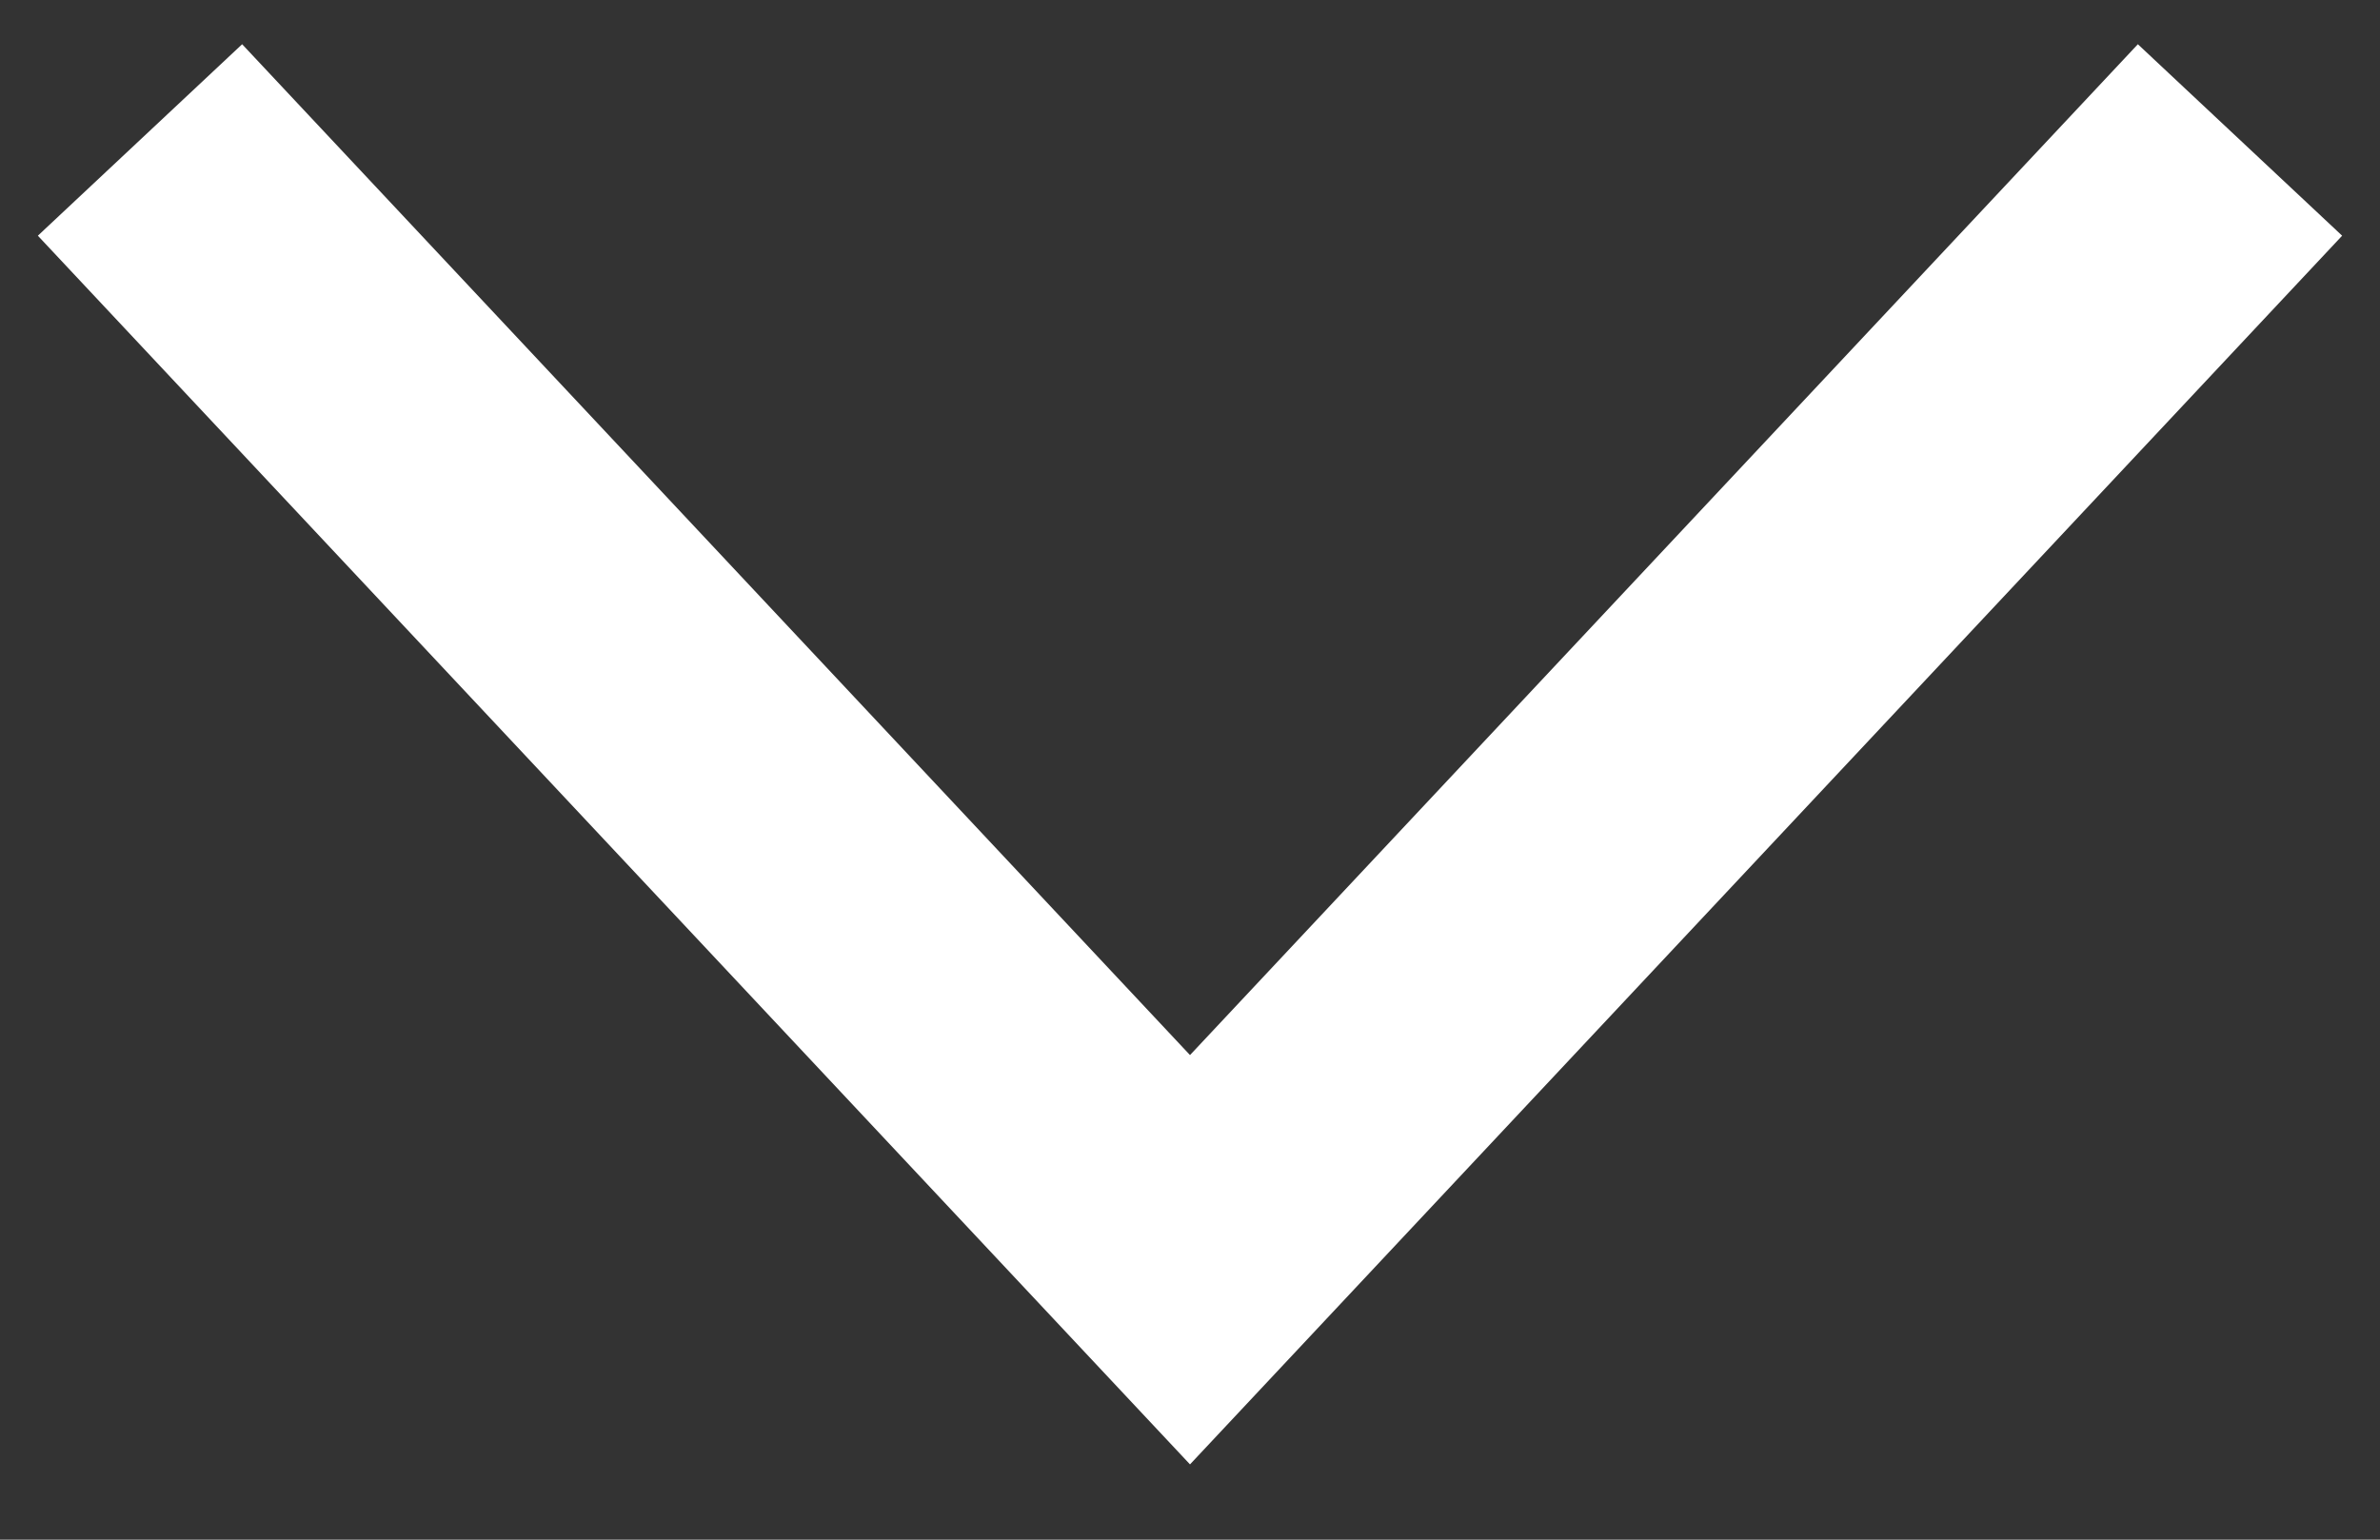 <svg width="17" height="11" viewBox="0 0 17 11" fill="none" xmlns="http://www.w3.org/2000/svg">
<rect x="0" y="0" width="17" height="11" fill="#333333" stroke="none"/>
<path d="M16 1L8.5 9L1 1" stroke="white" stroke-width="2" stroke-miterlimit="22.926"/>
</svg>
